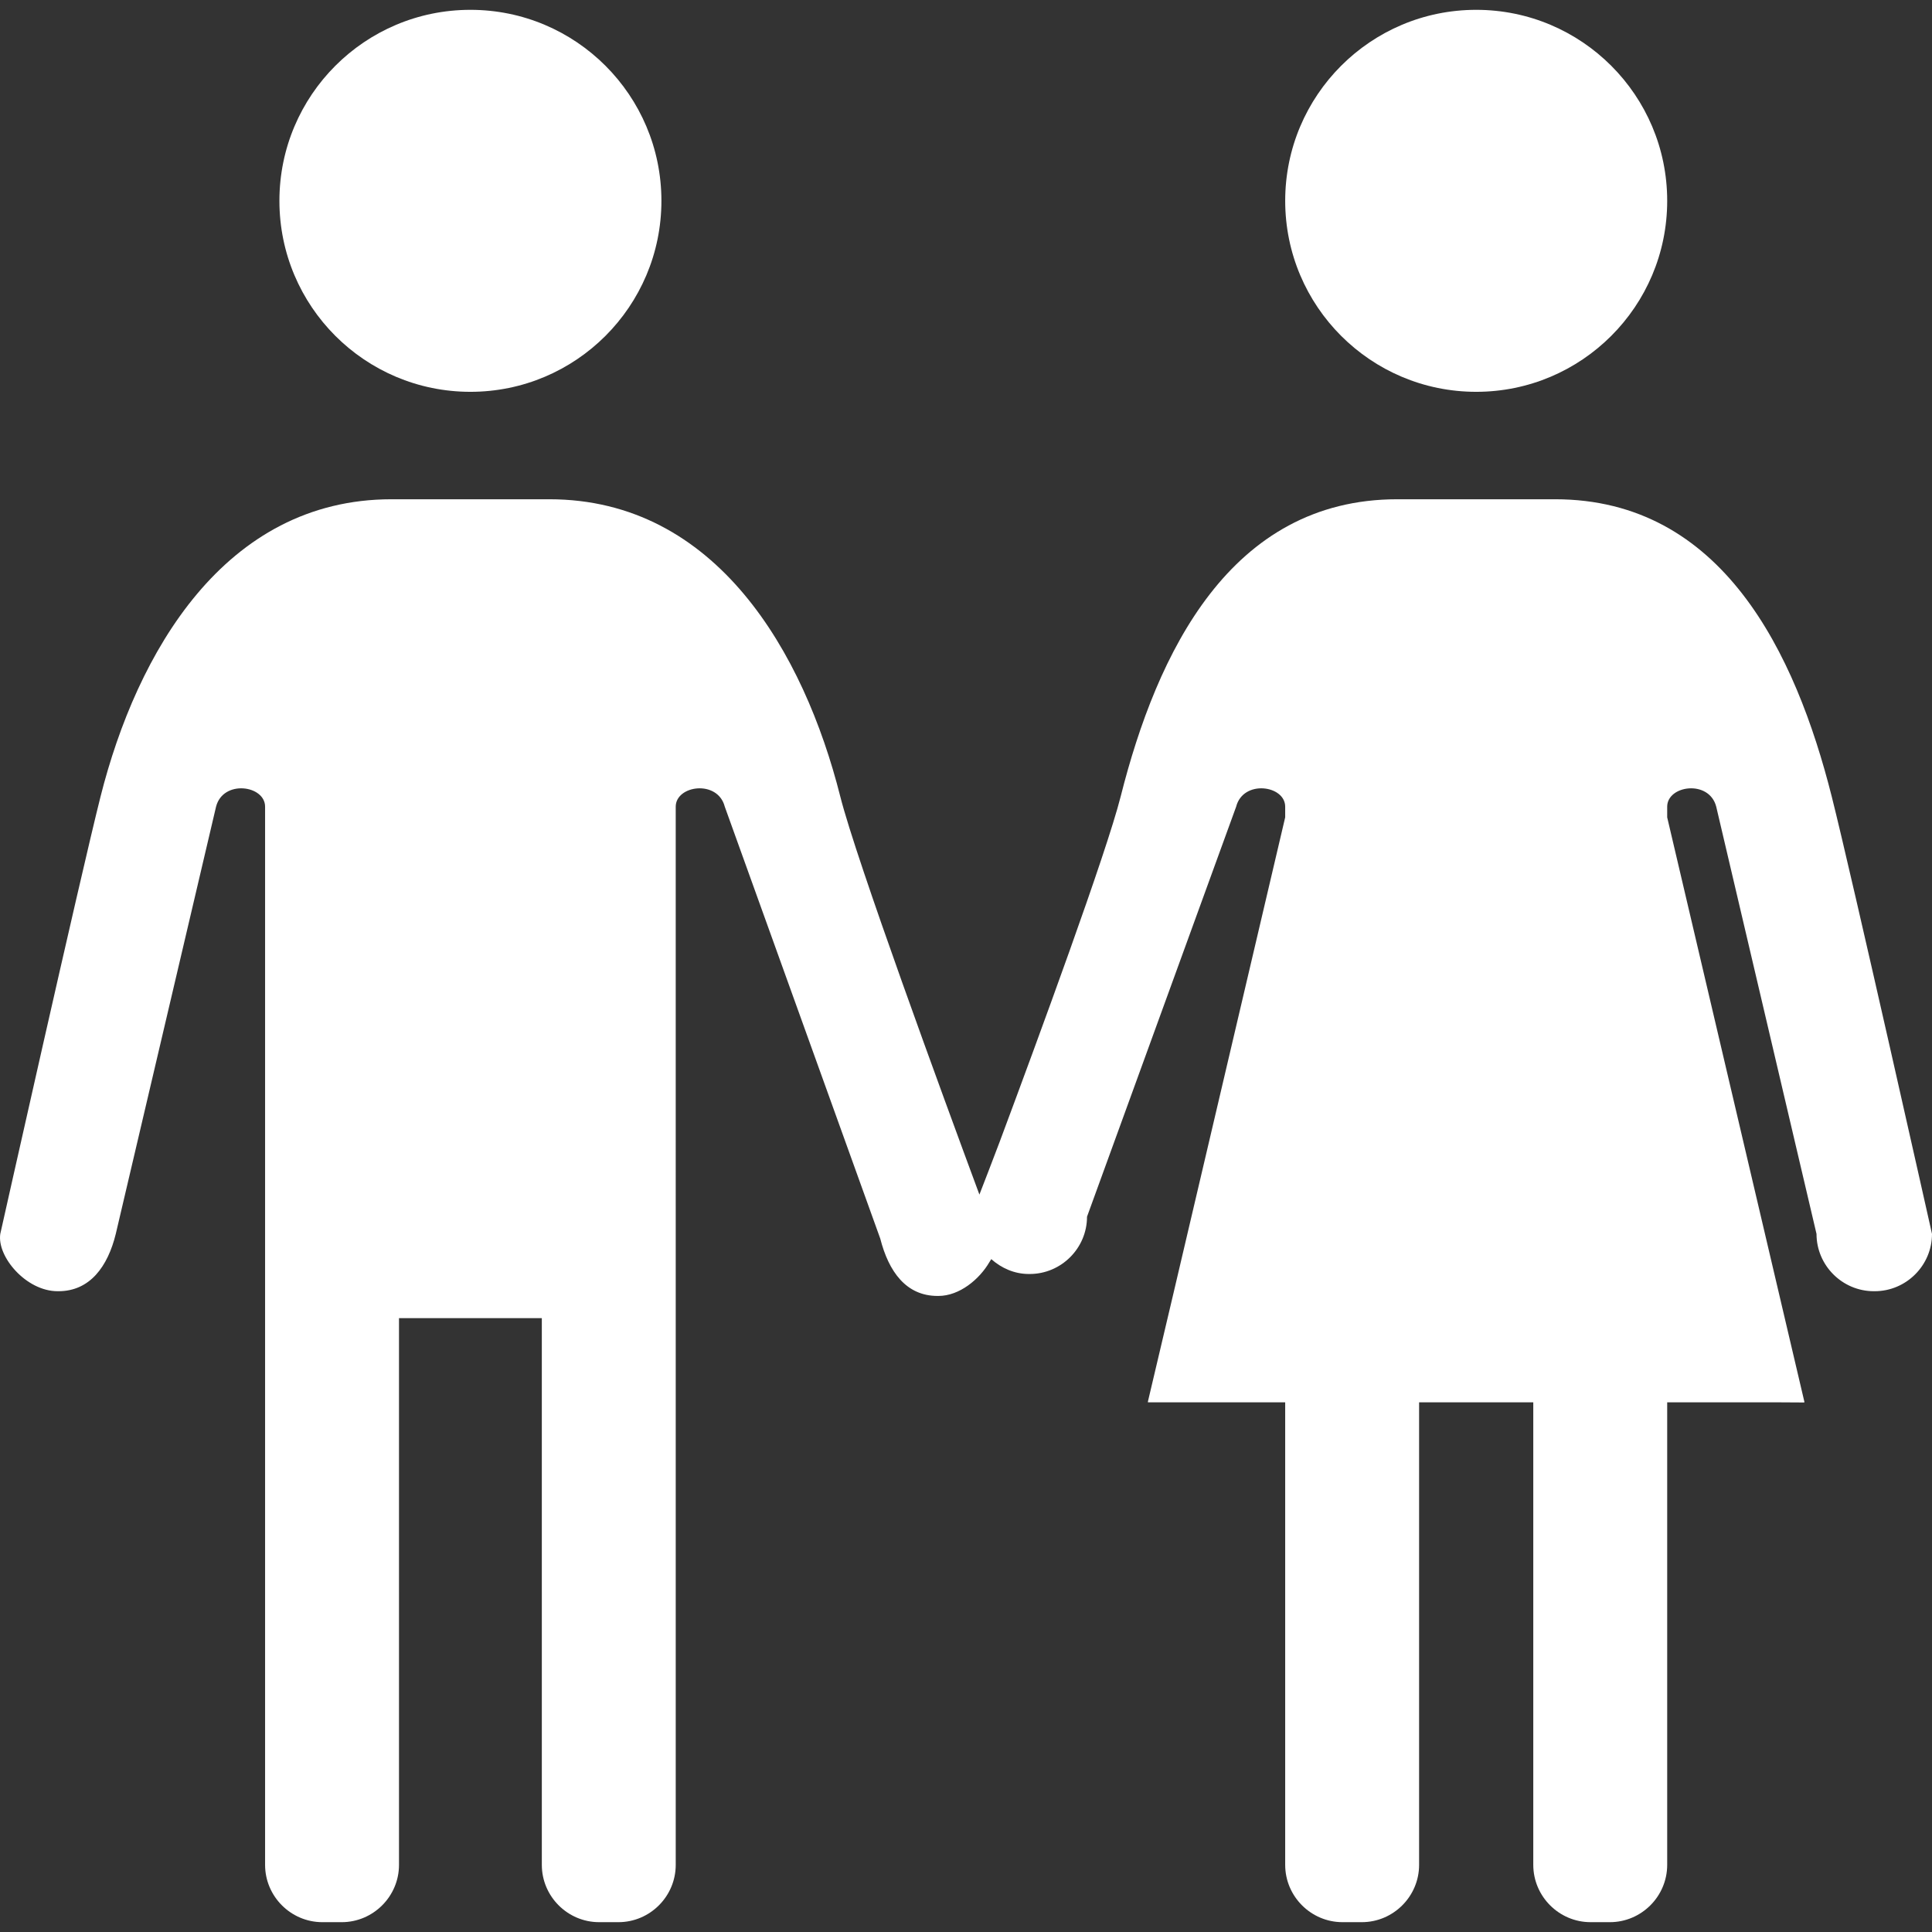 <!--?xml version="1.0" encoding="utf-8"?-->
<!-- Generator: Adobe Illustrator 18.1.1, SVG Export Plug-In . SVG Version: 6.00 Build 0)  -->

<svg version="1.1" id="_x31_0" xmlns="http://www.w3.org/2000/svg" xmlns:xlink="http://www.w3.org/1999/xlink" x="0px" y="0px" viewBox="0 0 512 512" style="enable-background:new 0 0 512 512;" xml:space="preserve">
<rect x="0" y="0" width="512" height="512" fill="#333333" stroke="none"/>
<style type="text/css">
	.st0{fill:#FFFFFF;}
</style>
<g>
	<path class="st0" d="M124.665,103.836c27.953,0,50.617-22.66,50.617-50.617c0-27.954-22.664-50.614-50.617-50.614
		c-27.958,0-50.618,22.66-50.618,50.614C74.047,81.176,96.707,103.836,124.665,103.836z" style="fill: rgb(255, 255, 255);"></path>
	<path class="st0" d="M391.207,103.836c27.953,0,50.617-22.66,50.617-50.617c0-27.954-22.664-50.614-50.617-50.614
		c-27.953,0-50.617,22.66-50.617,50.614C340.591,81.176,363.255,103.836,391.207,103.836z" style="fill: rgb(255, 255, 255);"></path>
	<path class="st0" d="M485.426,211.078c-9.598-38.039-29.023-78.77-73.312-78.77h-20.906h-20.906
		c-44.289,0-63.714,40.73-73.312,78.77c-3.797,15.038-21.727,63.808-32.062,91.499c-2.157,5.68-4.02,10.531-5.375,14
		c-9.664-26.094-32.629-88.687-36.871-105.499c-9.598-38.039-32.82-78.77-77.11-78.77h-20.906h-20.906
		c-44.29,0-67.512,40.73-77.11,78.77C21.255,232.465,0.075,327,0.075,327c-0.922,5.992,6.832,15.183,15.184,15.183h0.238
		c8.351,0,13.078-6.582,15.183-15.183l26.574-113.219c1.867-7.25,12.996-5.687,12.996,0v105.805v14.555v160.07
		c0,8.352,6.836,15.184,15.187,15.184h5.114c8.351,0,15.187-6.832,15.187-15.184V349.324h18.926h18.926V494.21
		c0,8.352,6.832,15.184,15.183,15.184h5.118c8.351,0,15.183-6.832,15.183-15.184v-160.07v-14.555V213.781c0-5.687,11.133-7.25,13,0
		l41.207,114.469c2.226,8.719,6.832,15.188,15.183,15.188h0.234c5.598,0,10.883-4.446,13.508-8.969
		c0.164-0.262,0.344-0.52,0.492-0.786c2.684,2.375,6.11,3.938,9.954,3.938h0.234c8.351,0,15.187-6.832,15.187-15.183l39.519-108.657
		c1.867-7.25,12.997-5.687,12.997,0v2.821l-29.586,126.031l-6.805,28.84h0.035l-0.035,0.16h36.391V494.21
		c0,8.352,6.835,15.184,15.187,15.184h5.117c8.352,0,15.184-6.832,15.184-15.184V371.633h15.129h15.129V494.21
		c0,8.352,6.836,15.184,15.184,15.184h5.117c8.351,0,15.187-6.832,15.187-15.184V371.633h29.566l6.668,0.039l-0.007-0.039h0.164
		l-36.391-155.031v-2.821c0-5.687,11.133-7.25,12.996,0L481.395,327c0,8.347,6.832,15.183,15.184,15.183h0.238
		c8.351,0,15.183-6.836,15.183-15.183C512,327,490.824,232.465,485.426,211.078z" style="fill: rgb(255, 255, 255);"></path>
</g>
</svg>
